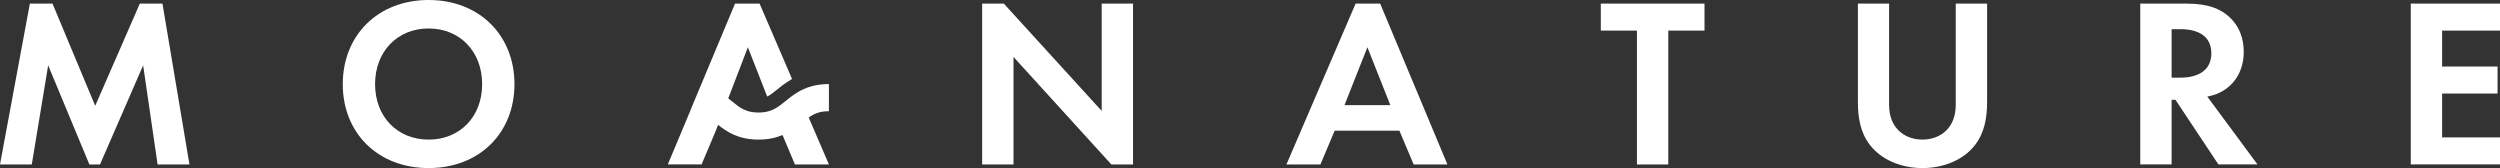 <?xml version="1.0" encoding="UTF-8"?><svg id="_レイヤー_2" xmlns="http://www.w3.org/2000/svg" viewBox="0 0 339 22.79"><rect x="0" y="0" width="339" height="22.79" fill="#333333" stroke="none"/><defs><style>.cls-1{fill:#fff;}</style></defs><g id="_レイヤー_2-2"><path class="cls-1" d="M93.57,15.08l1.47-3.52L99.67.49h3.33s4.4,10.22,4.4,10.22l-.21.13c-.8.47-1.46,1.01-1.94,1.4-.5.41-.86.68-1.22.85l-2.62-6.68-2.66,6.93c.17.14.34.27.5.4,1.09.88,1.88,1.52,3.61,1.52.79,0,1.37-.14,1.89-.36.62-.27,1.13-.68,1.72-1.16.5-.4,1.05-.85,1.71-1.24,1.04-.62,2.36-1.1,4.22-1.1v3.68c-1.25,0-2.01.34-2.74.85l2.74,6.37h-4.61s-1.68-3.99-1.68-3.99c-.87.37-1.92.62-3.25.62-2.71,0-4.27-1.03-5.49-2l-.3.78-1.93,4.58h-4.58s3.02-7.21,3.02-7.21Z"/><path class="cls-1" d="M4.05.49h3.07s5.79,13.86,5.79,13.86L18.96.49h3.07s3.66,21.81,3.66,21.81h-4.32s-1.96-13.44-1.96-13.44l-5.85,13.44h-1.44s-5.59-13.44-5.59-13.44l-2.22,13.44H0S4.05.49,4.05.49Z"/><path class="cls-1" d="M69.76,11.41c0,6.64-4.77,11.38-11.64,11.38s-11.64-4.74-11.64-11.38S51.26,0,58.12,0c6.87,0,11.64,4.77,11.64,11.41ZM65.38,11.41c0-4.41-3.01-7.55-7.26-7.55-4.25,0-7.26,3.14-7.26,7.55s3.01,7.52,7.26,7.52c4.25,0,7.26-3.11,7.26-7.52Z"/><path class="cls-1" d="M133.18,22.3V.49h2.94s13.27,14.55,13.27,14.55V.49h4.25v21.81h-2.94s-13.27-14.58-13.27-14.58v14.58h-4.25Z"/><path class="cls-1" d="M226.22,4.15v18.15h-4.25V4.15h-4.9V.49h14.06v3.66h-4.9Z"/><path class="cls-1" d="M256.16.49v13.7c0,1.67.56,2.68,1.05,3.24.62.75,1.77,1.5,3.47,1.5,1.7,0,2.84-.75,3.47-1.5.49-.56,1.05-1.57,1.05-3.24V.49h4.25v13.34c0,2.06-.33,4.15-1.63,5.82-1.57,2.06-4.32,3.14-7.13,3.14s-5.56-1.08-7.13-3.14c-1.31-1.67-1.63-3.76-1.63-5.82V.49h4.25Z"/><path class="cls-1" d="M296.53.49c3.01,0,4.55.78,5.56,1.63,1.67,1.41,2.16,3.27,2.16,4.9,0,2.12-.85,3.99-2.55,5.13-.56.39-1.34.75-2.39.95l6.8,9.19h-5.3s-5.82-8.76-5.82-8.76h-.52s0,8.76,0,8.76h-4.25V.49h6.31ZM294.47,10.53h1.21c.82,0,4.18-.1,4.18-3.3s-3.33-3.27-4.12-3.27h-1.27s0,6.57,0,6.57Z"/><path class="cls-1" d="M339,4.15h-7.85s0,4.87,0,4.87h7.52v3.66h-7.52s0,5.95,0,5.95h7.85v3.66h-12.1V.49h12.1v3.66Z"/><path class="cls-1" d="M189.77,17.72h-8.79s-1.93,4.58-1.93,4.58h-4.61S183.82.49,183.82.49h3.33s9.12,21.81,9.12,21.81h-4.58s-1.93-4.58-1.93-4.58ZM188.53,14.26l-3.11-7.85-3.11,7.85h6.21Z"/></g></svg>